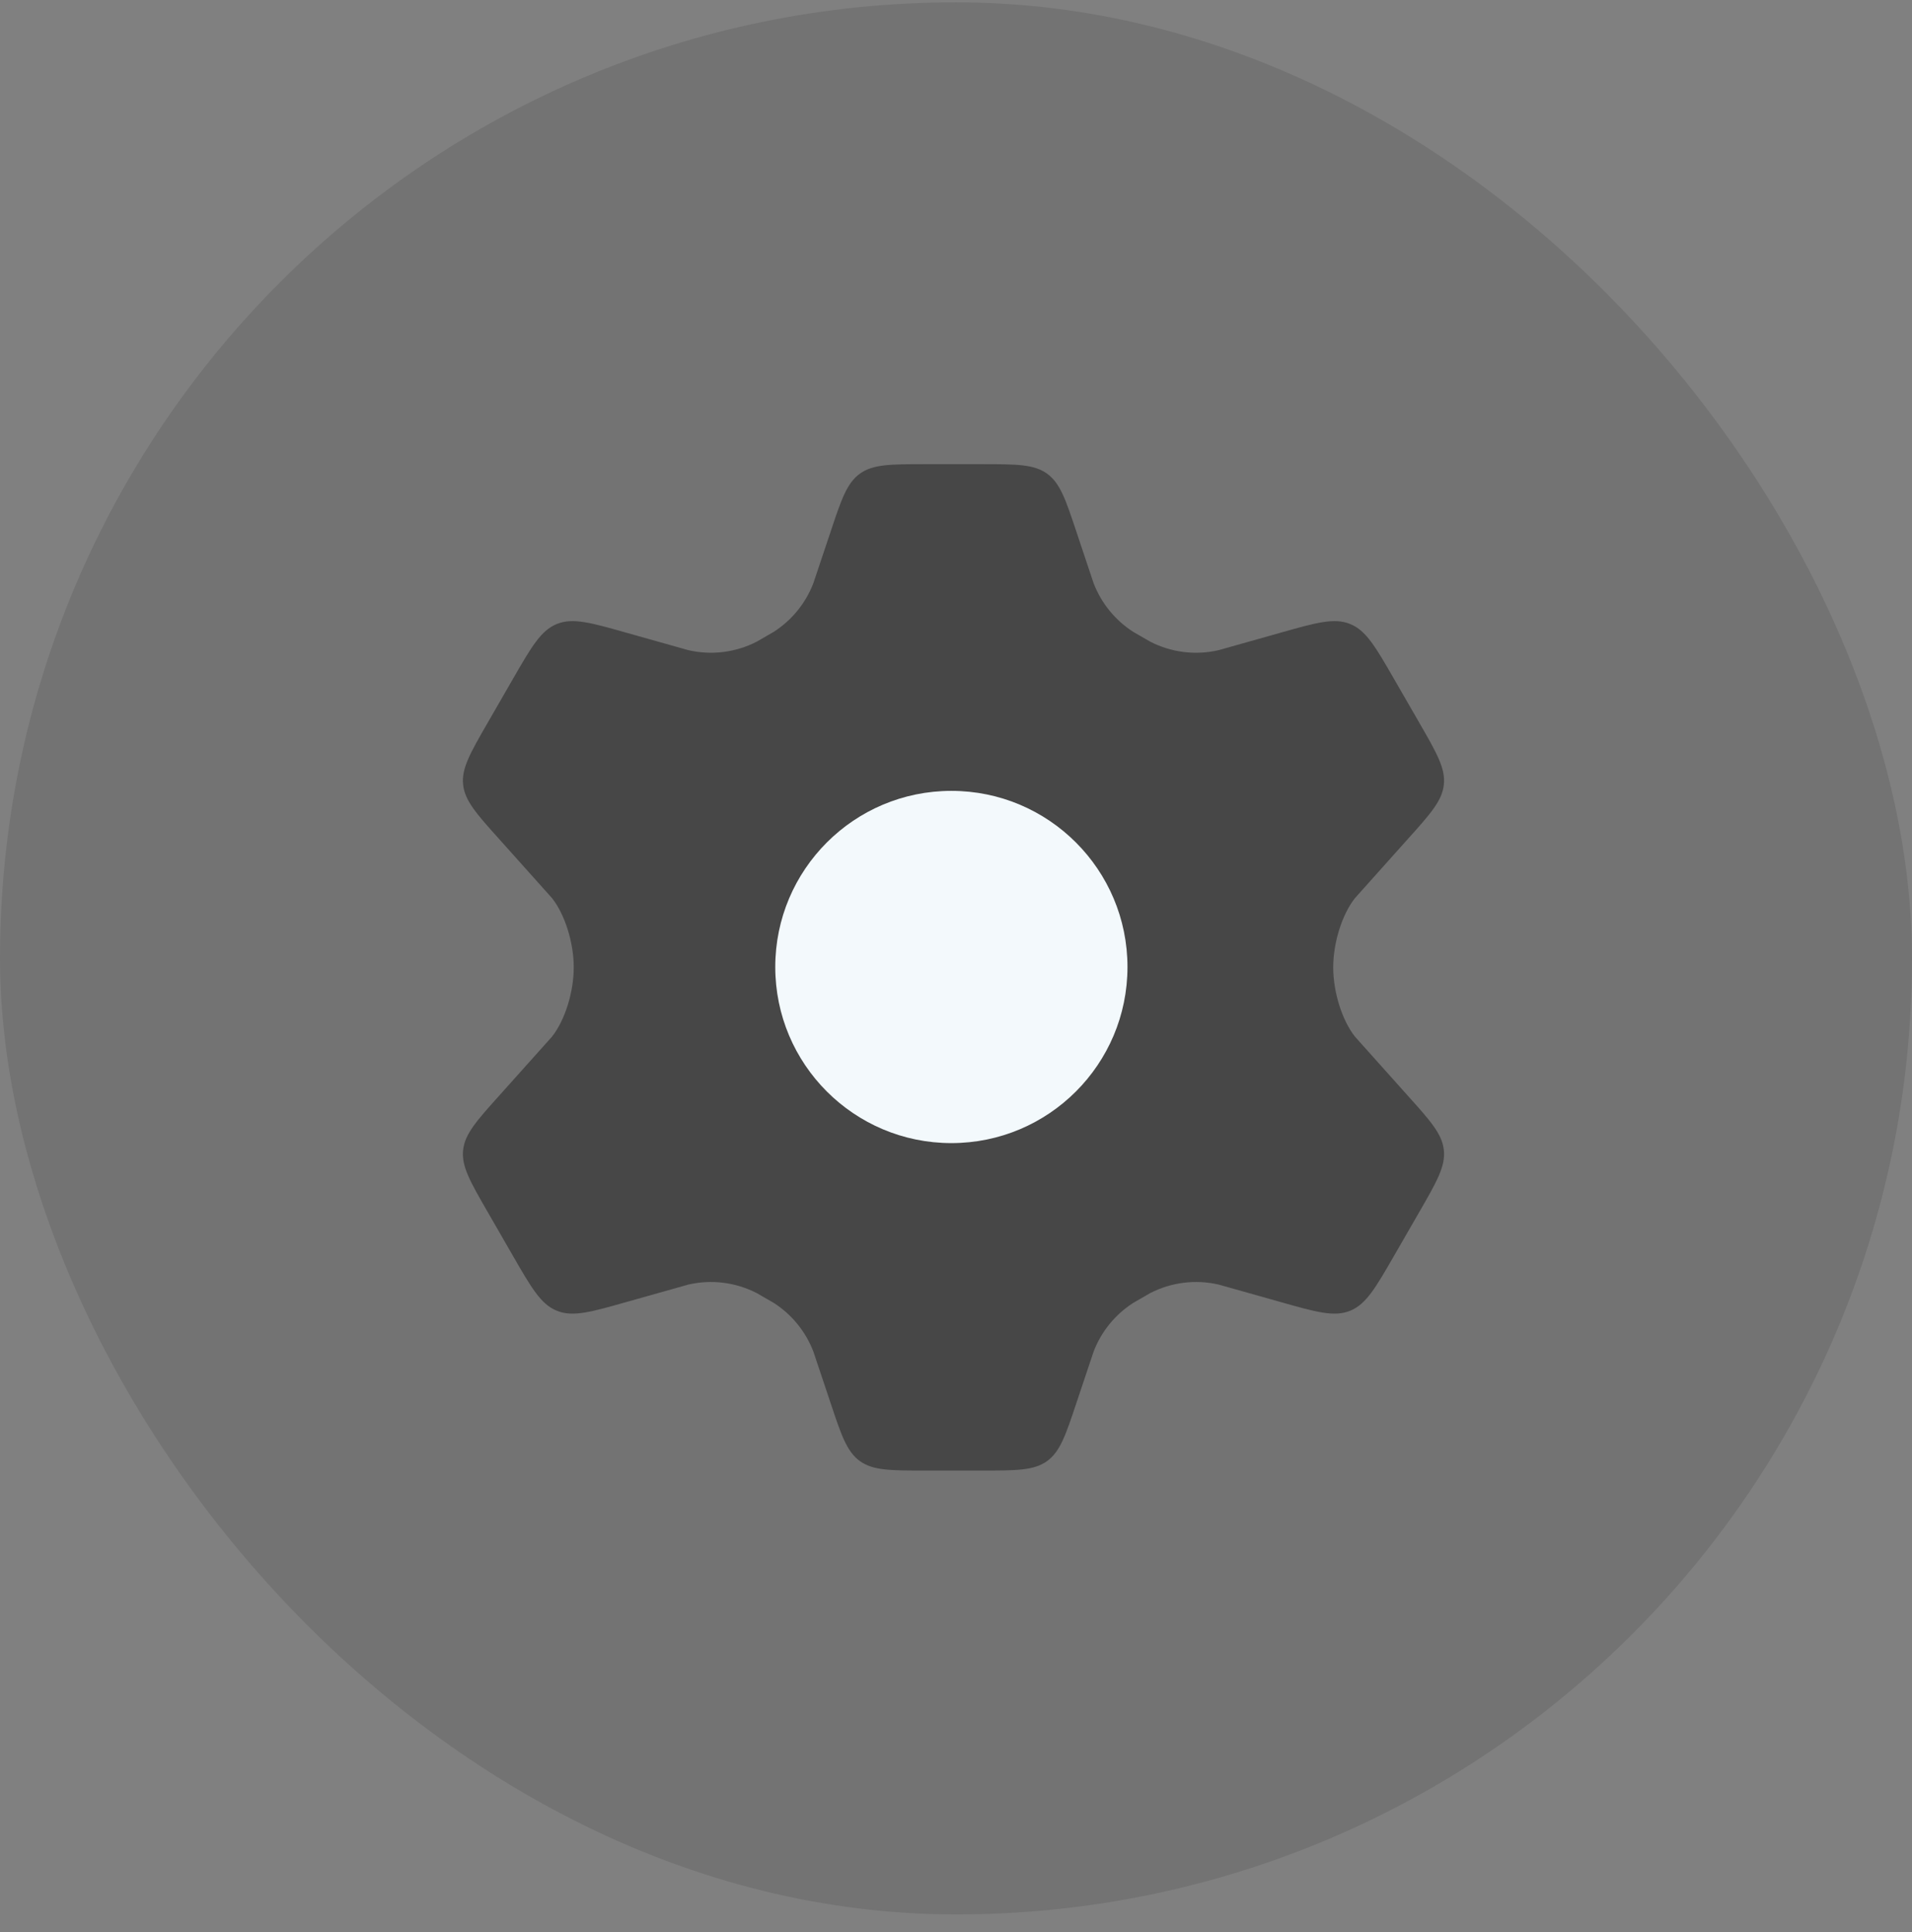 <svg xmlns="http://www.w3.org/2000/svg" width="95" height="96" viewBox="0 0 95 96" fill="none"><rect x="0" y="0" width="95" height="96" fill="#808080" stroke="none"/><rect y="0.115" width="95" height="95" rx="47.5" fill="#020202" fill-opacity="0.1"></rect><path d="M70.513 35.897L69.278 33.755C68.345 32.135 67.879 31.326 67.085 31.003C66.291 30.68 65.393 30.935 63.597 31.444L60.547 32.303C59.4 32.568 58.197 32.418 57.15 31.88L56.308 31.394C55.41 30.819 54.72 29.971 54.337 28.975L53.503 26.481C52.954 24.831 52.679 24.006 52.026 23.534C51.373 23.062 50.505 23.062 48.769 23.062H45.981C44.246 23.062 43.378 23.062 42.724 23.534C42.071 24.006 41.796 24.831 41.248 26.481L40.413 28.975C40.03 29.971 39.34 30.819 38.442 31.394L37.6 31.88C36.553 32.418 35.35 32.568 34.204 32.303L31.153 31.444C29.357 30.935 28.459 30.68 27.665 31.003C26.872 31.326 26.405 32.135 25.472 33.755L24.238 35.897C23.363 37.415 22.925 38.174 23.01 38.982C23.095 39.79 23.681 40.441 24.852 41.743L27.43 44.625C28.059 45.422 28.507 46.812 28.507 48.062C28.507 49.312 28.06 50.702 27.43 51.5L24.852 54.382C23.681 55.684 23.095 56.335 23.01 57.143C22.925 57.951 23.363 58.71 24.238 60.228L25.472 62.37C26.405 63.989 26.872 64.799 27.665 65.122C28.459 65.445 29.357 65.19 31.153 64.68L34.204 63.821C35.35 63.557 36.553 63.707 37.6 64.245L38.443 64.731C39.34 65.306 40.03 66.153 40.413 67.15L41.248 69.644C41.796 71.294 42.071 72.119 42.724 72.591C43.378 73.062 44.246 73.062 45.981 73.062H48.769C50.505 73.062 51.373 73.062 52.026 72.591C52.679 72.119 52.954 71.294 53.503 69.644L54.338 67.15C54.72 66.153 55.41 65.306 56.308 64.731L57.15 64.245C58.197 63.707 59.4 63.557 60.547 63.821L63.597 64.68C65.393 65.19 66.291 65.445 67.085 65.122C67.879 64.799 68.345 63.989 69.278 62.37L70.513 60.228C71.387 58.71 71.825 57.951 71.74 57.143C71.655 56.335 71.069 55.684 69.898 54.382L67.32 51.5C66.691 50.702 66.243 49.312 66.243 48.062C66.243 46.812 66.691 45.422 67.32 44.625L69.898 41.743C71.069 40.441 71.655 39.79 71.74 38.982C71.825 38.174 71.387 37.415 70.513 35.897Z" fill="#474747"></path><path d="M56.02 48.043C56.02 52.876 52.102 56.793 47.27 56.793C42.437 56.793 38.52 52.876 38.52 48.043C38.52 43.211 42.437 39.293 47.27 39.293C52.102 39.293 56.02 43.211 56.02 48.043Z" fill="#F3F9FC"></path></svg>